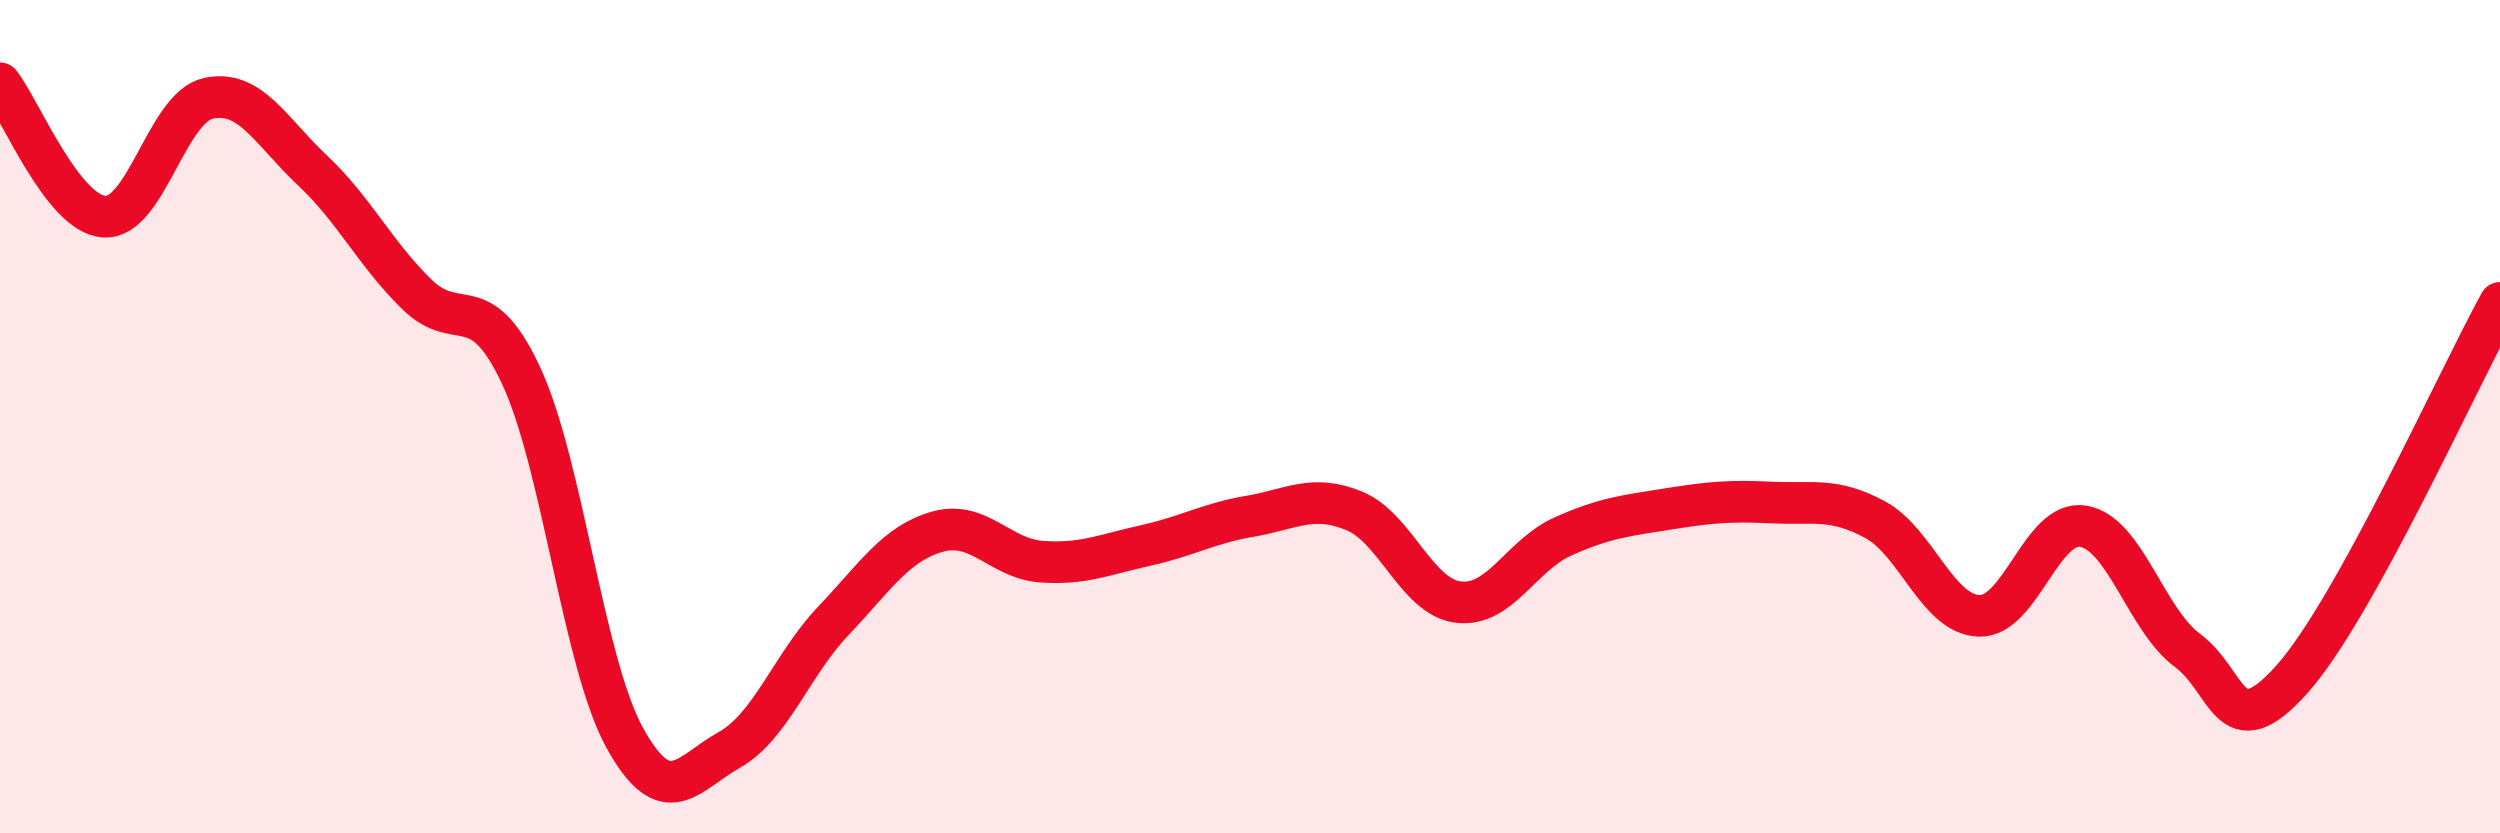 
    <svg width="60" height="20" viewBox="0 0 60 20" xmlns="http://www.w3.org/2000/svg">
      <path
        d="M 0,2 C 0.5,2.64 1.5,5.13 2.5,5.2 C 3.5,5.27 4,2.58 5,2.36 C 6,2.14 6.5,3.15 7.5,4.09 C 8.5,5.03 9,6.08 10,7.06 C 11,8.04 11.5,6.87 12.5,9 C 13.5,11.13 14,15.92 15,17.72 C 16,19.52 16.5,18.56 17.5,18 C 18.5,17.44 19,15.95 20,14.9 C 21,13.85 21.5,13.04 22.5,12.76 C 23.5,12.48 24,13.41 25,13.48 C 26,13.55 26.5,13.31 27.5,13.09 C 28.5,12.87 29,12.56 30,12.39 C 31,12.22 31.5,11.85 32.5,12.26 C 33.5,12.67 34,14.33 35,14.45 C 36,14.57 36.5,13.33 37.5,12.88 C 38.5,12.43 39,12.38 40,12.22 C 41,12.06 41.5,12.01 42.5,12.06 C 43.5,12.11 44,11.93 45,12.47 C 46,13.01 46.5,14.75 47.5,14.78 C 48.5,14.81 49,12.46 50,12.63 C 51,12.8 51.5,14.87 52.5,15.61 C 53.5,16.35 53.5,17.98 55,16.31 C 56.5,14.64 59,9.08 60,7.27L60 20L0 20Z"
        fill="#EB0A25"
        opacity="0.1"
        stroke-linecap="round"
        stroke-linejoin="round"
      />
      <path
        d="M 0,2 C 0.5,2.64 1.5,5.13 2.5,5.2 C 3.5,5.27 4,2.58 5,2.36 C 6,2.14 6.5,3.15 7.5,4.09 C 8.5,5.03 9,6.08 10,7.06 C 11,8.04 11.5,6.87 12.5,9 C 13.5,11.13 14,15.92 15,17.72 C 16,19.52 16.5,18.56 17.5,18 C 18.5,17.44 19,15.95 20,14.9 C 21,13.85 21.5,13.04 22.5,12.76 C 23.5,12.48 24,13.41 25,13.48 C 26,13.55 26.5,13.31 27.5,13.09 C 28.5,12.87 29,12.56 30,12.39 C 31,12.22 31.5,11.85 32.5,12.26 C 33.5,12.67 34,14.33 35,14.45 C 36,14.57 36.5,13.33 37.5,12.88 C 38.5,12.43 39,12.38 40,12.22 C 41,12.06 41.5,12.01 42.5,12.06 C 43.5,12.11 44,11.93 45,12.47 C 46,13.01 46.5,14.75 47.5,14.78 C 48.5,14.81 49,12.46 50,12.63 C 51,12.8 51.5,14.87 52.5,15.61 C 53.5,16.35 53.5,17.98 55,16.31 C 56.5,14.64 59,9.08 60,7.27"
        stroke="#EB0A25"
        stroke-width="1"
        fill="none"
        stroke-linecap="round"
        stroke-linejoin="round"
      />
    </svg>
  